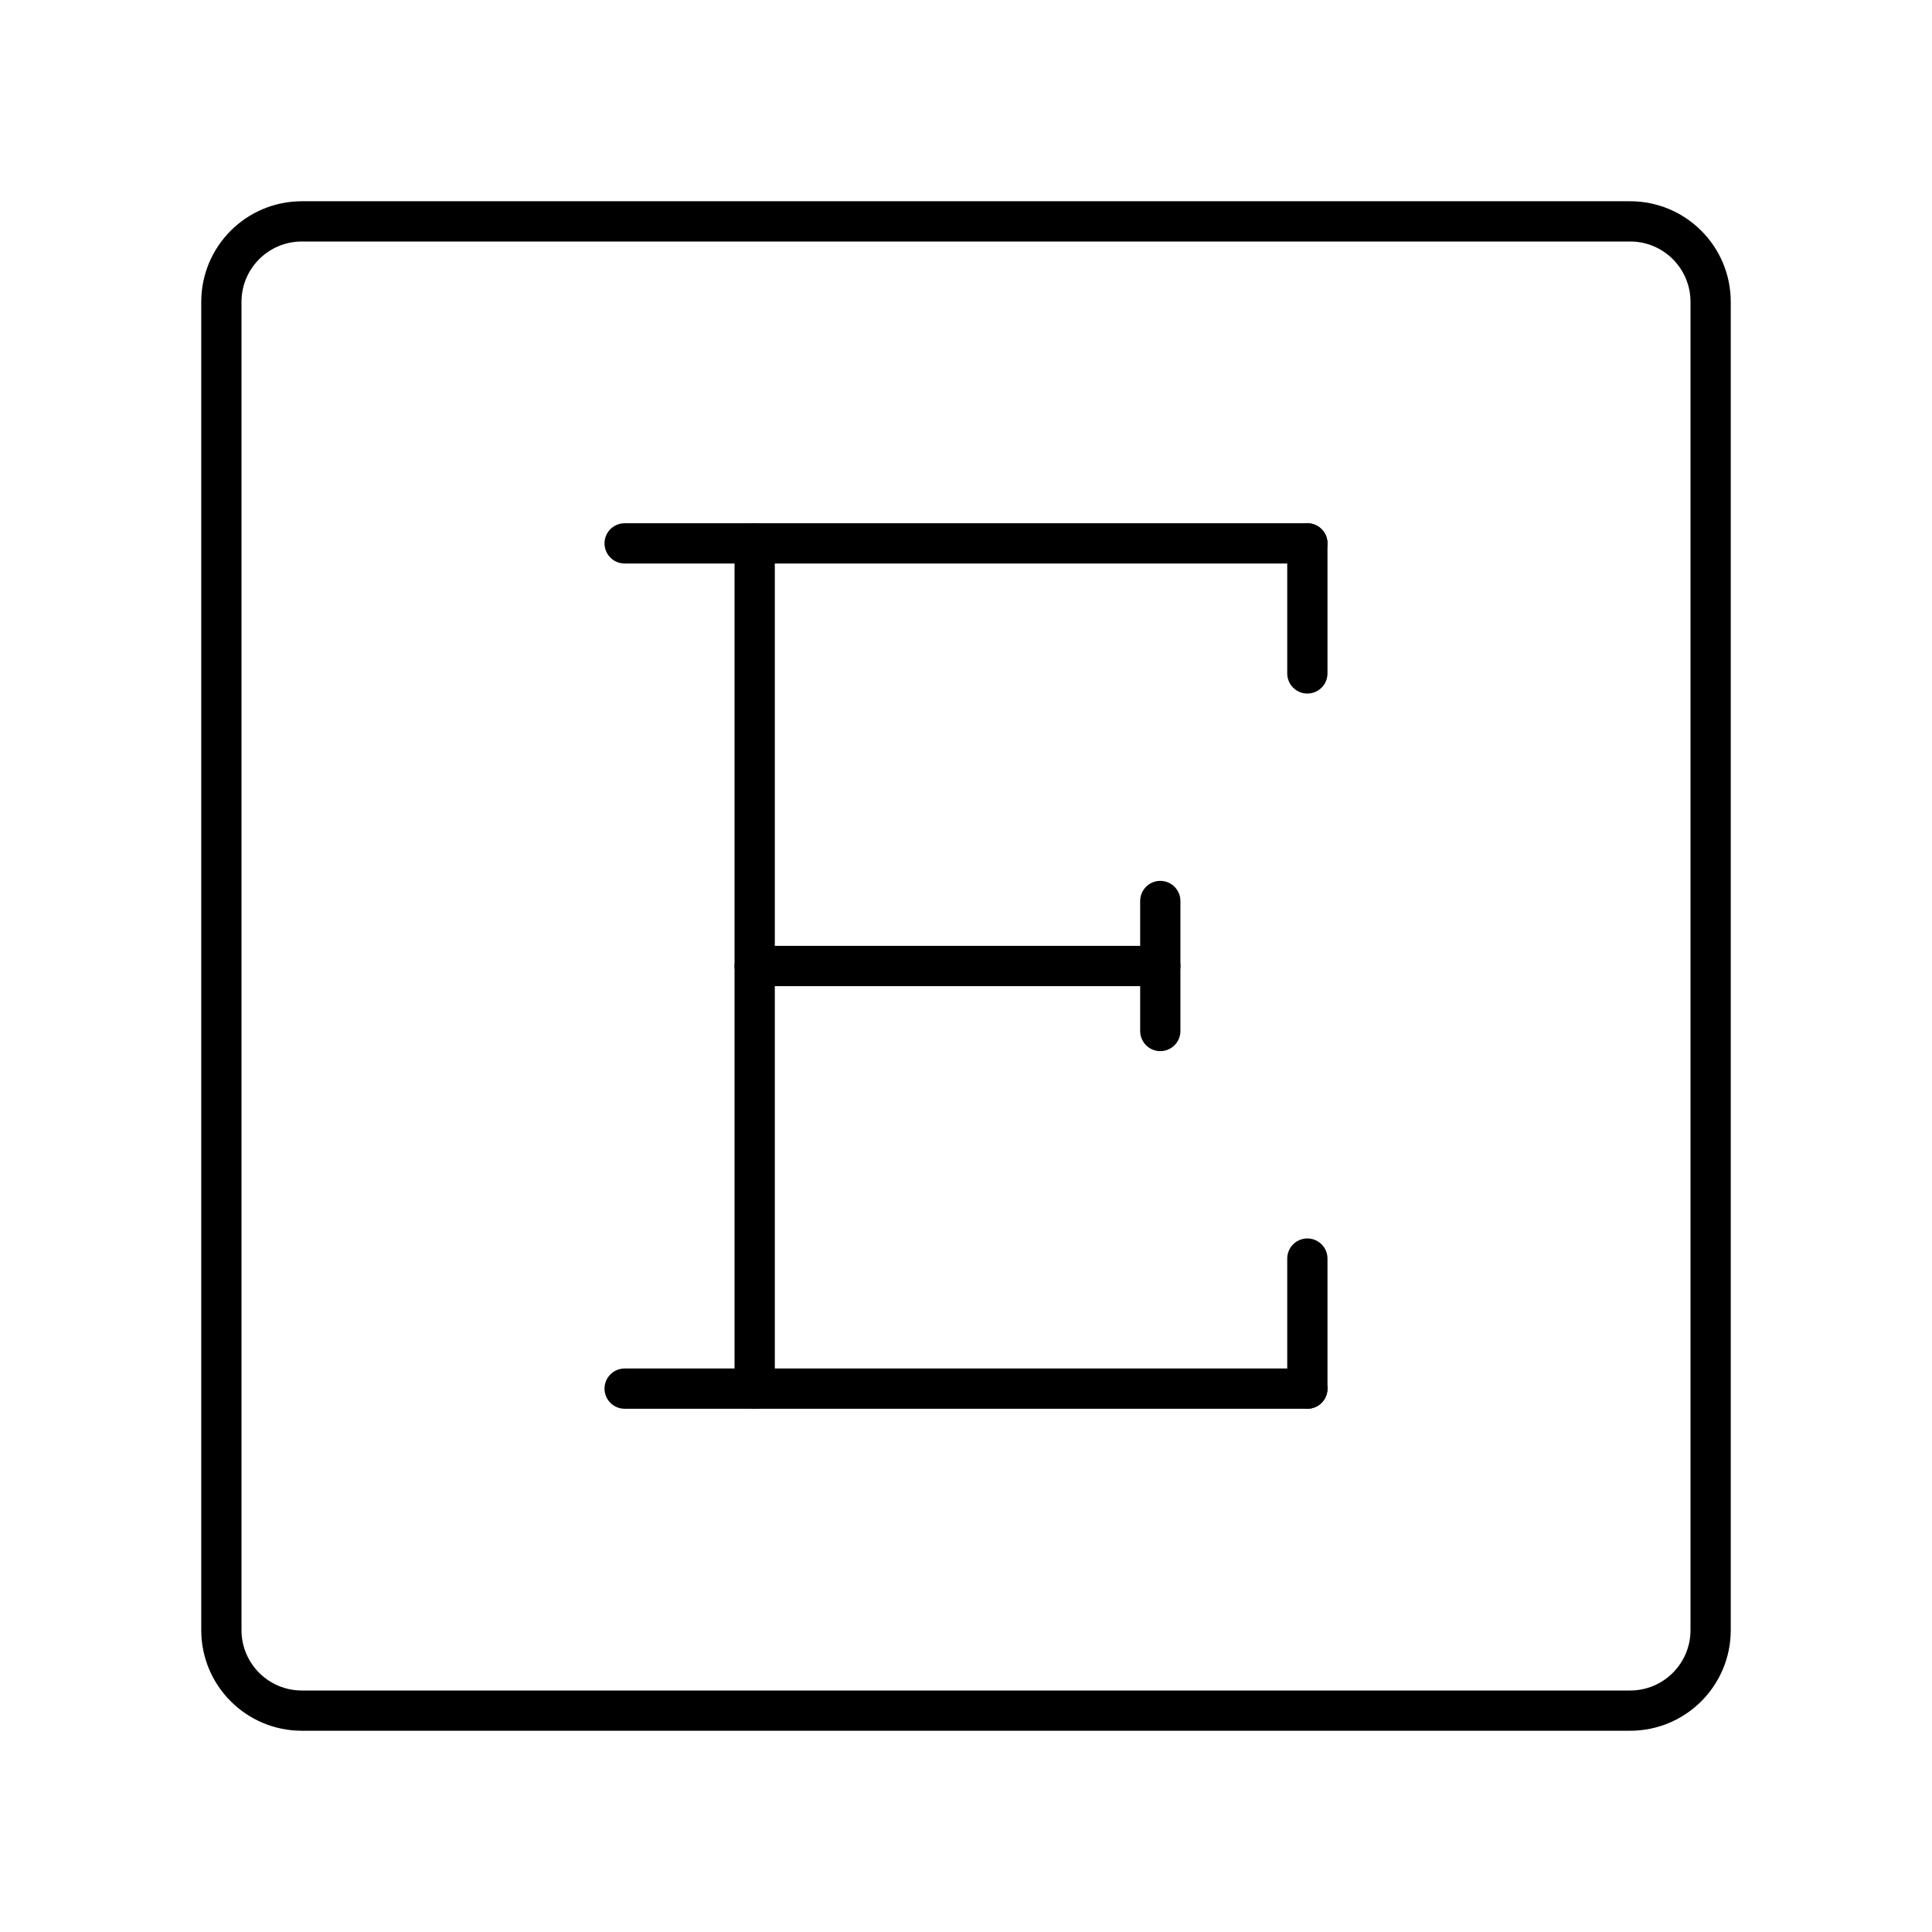 <?xml version="1.0" encoding="UTF-8"?>

<!-- Скачано с сайта svg4.ru / Downloaded from svg4.ru -->
<svg width="800px" height="800px" viewBox="0 0 48 48" id="a" xmlns="http://www.w3.org/2000/svg">

<defs>

<style>.d{fill:none;stroke:#000000;stroke-linecap:round;stroke-linejoin:round;}</style>

</defs>

<g id="b">

<path id="c" class="d" d="m40.5,5.5H7.5c-1.105,0-2,.895-2,2v33c0,1.105.895,2,2,2h33c1.105,0,2-.895,2-2V7.5c0-1.105-.895-2-2-2Z"/>

</g>

<g>

<g>

<line class="d" x1="18.75" y1="13.5" x2="18.75" y2="34.5"/>

<line class="d" x1="15.519" y1="34.5" x2="32.481" y2="34.5"/>

<line class="d" x1="15.519" y1="13.5" x2="32.481" y2="13.5"/>

<line class="d" x1="18.75" y1="24" x2="28.827" y2="24"/>

</g>

<line class="d" x1="28.827" y1="25.615" x2="28.827" y2="22.385"/>

<line class="d" x1="32.481" y1="16.731" x2="32.481" y2="13.5"/>

<line class="d" x1="32.481" y1="34.5" x2="32.481" y2="31.269"/>

</g>

</svg>